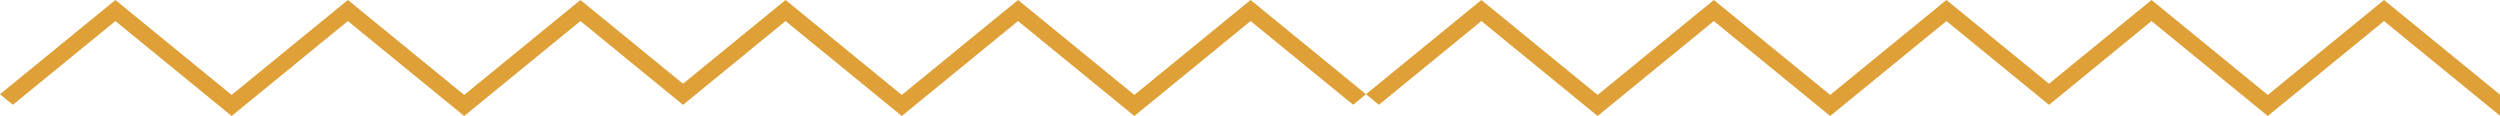 <?xml version="1.0" encoding="UTF-8"?> <svg xmlns="http://www.w3.org/2000/svg" width="194" height="9" viewBox="0 0 194 9" fill="none"> <g clip-path="url(#clip0_463_6)"> <path d="M97.046 0L88.025 7.366L78.999 0L69.979 7.366L60.959 0L53.003 6.497L45.041 0L36.021 7.366L26.995 0L17.975 7.366L8.954 0L0 7.312L0.999 8.131L8.954 1.634L17.975 9L26.995 1.634L36.021 9L45.041 1.634L53.003 8.136L60.959 1.634L69.979 9L78.999 1.634L88.025 9L97.046 1.634L105.007 8.131L106 7.312L97.046 0Z" fill="#DFA038"></path> <path d="M203.045 0L194.025 7.366L184.999 0L175.979 7.366L166.959 0L159.003 6.497L151.041 0L142.021 7.366L132.995 0L123.975 7.366L114.955 0L106 7.312L106.999 8.131L114.955 1.634L123.975 9L132.995 1.634L142.021 9L151.041 1.634L159.003 8.136L166.959 1.634L175.979 9L184.999 1.634L194.025 9L203.045 1.634L211.007 8.131L212 7.312L203.045 0Z" fill="#DFA038"></path> </g> <defs> <clipPath id="clip0_463_6"> <rect width="194" height="9" fill="white"></rect> </clipPath> </defs> </svg> 